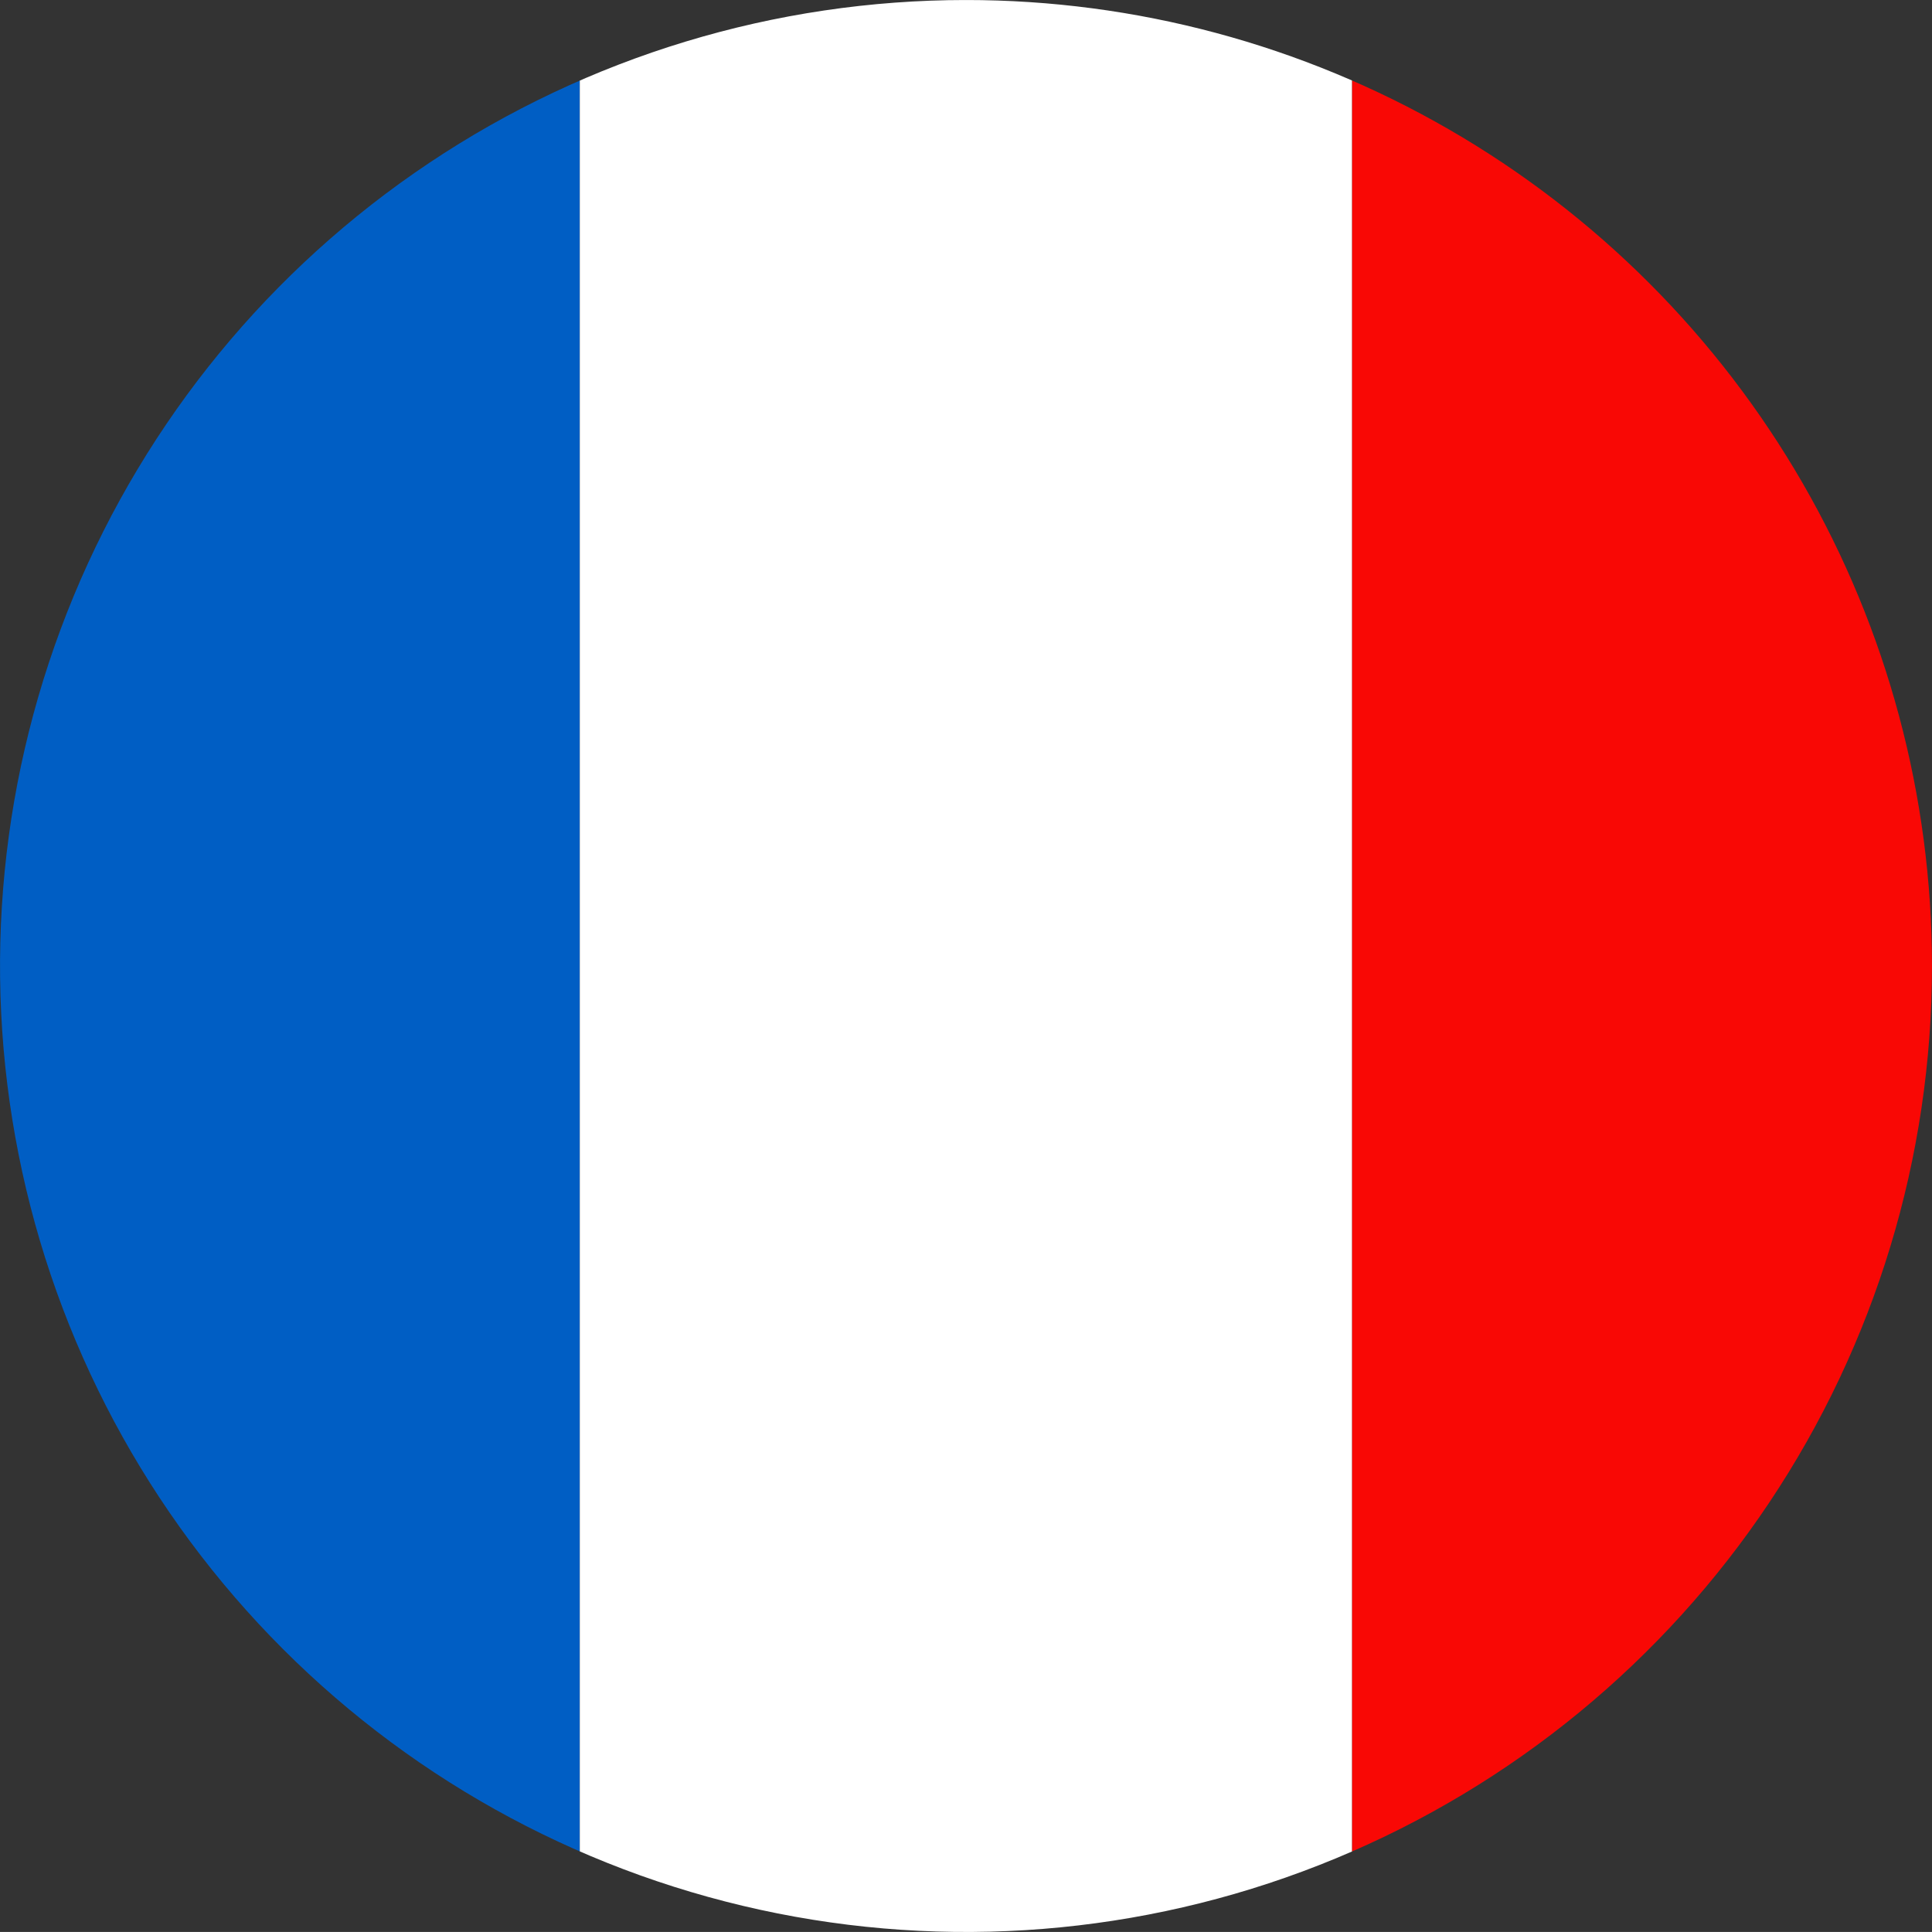 <svg xmlns="http://www.w3.org/2000/svg" xmlns:xlink="http://www.w3.org/1999/xlink" width="139.681" height="139.679" viewBox="0 0 139.681 139.679"><rect x="0" y="0" width="139.681" height="139.679" fill="#333333" stroke="none"/><defs><clipPath id="a"><path d="M84.014,0a69.839,69.839,0,1,0,69.84,69.841A69.841,69.841,0,0,0,84.014,0Z" transform="translate(-14.174 0.001)" fill="none"/></clipPath></defs><g clip-path="url(#a)"><rect width="69.843" height="139.676" transform="translate(-27.921 0.003)" fill="#005ec4"/><rect width="55.838" height="139.676" transform="translate(41.919 0.003)" fill="#fff"/><rect width="69.838" height="139.676" transform="translate(97.757 0.003)" fill="#f90805"/></g></svg>